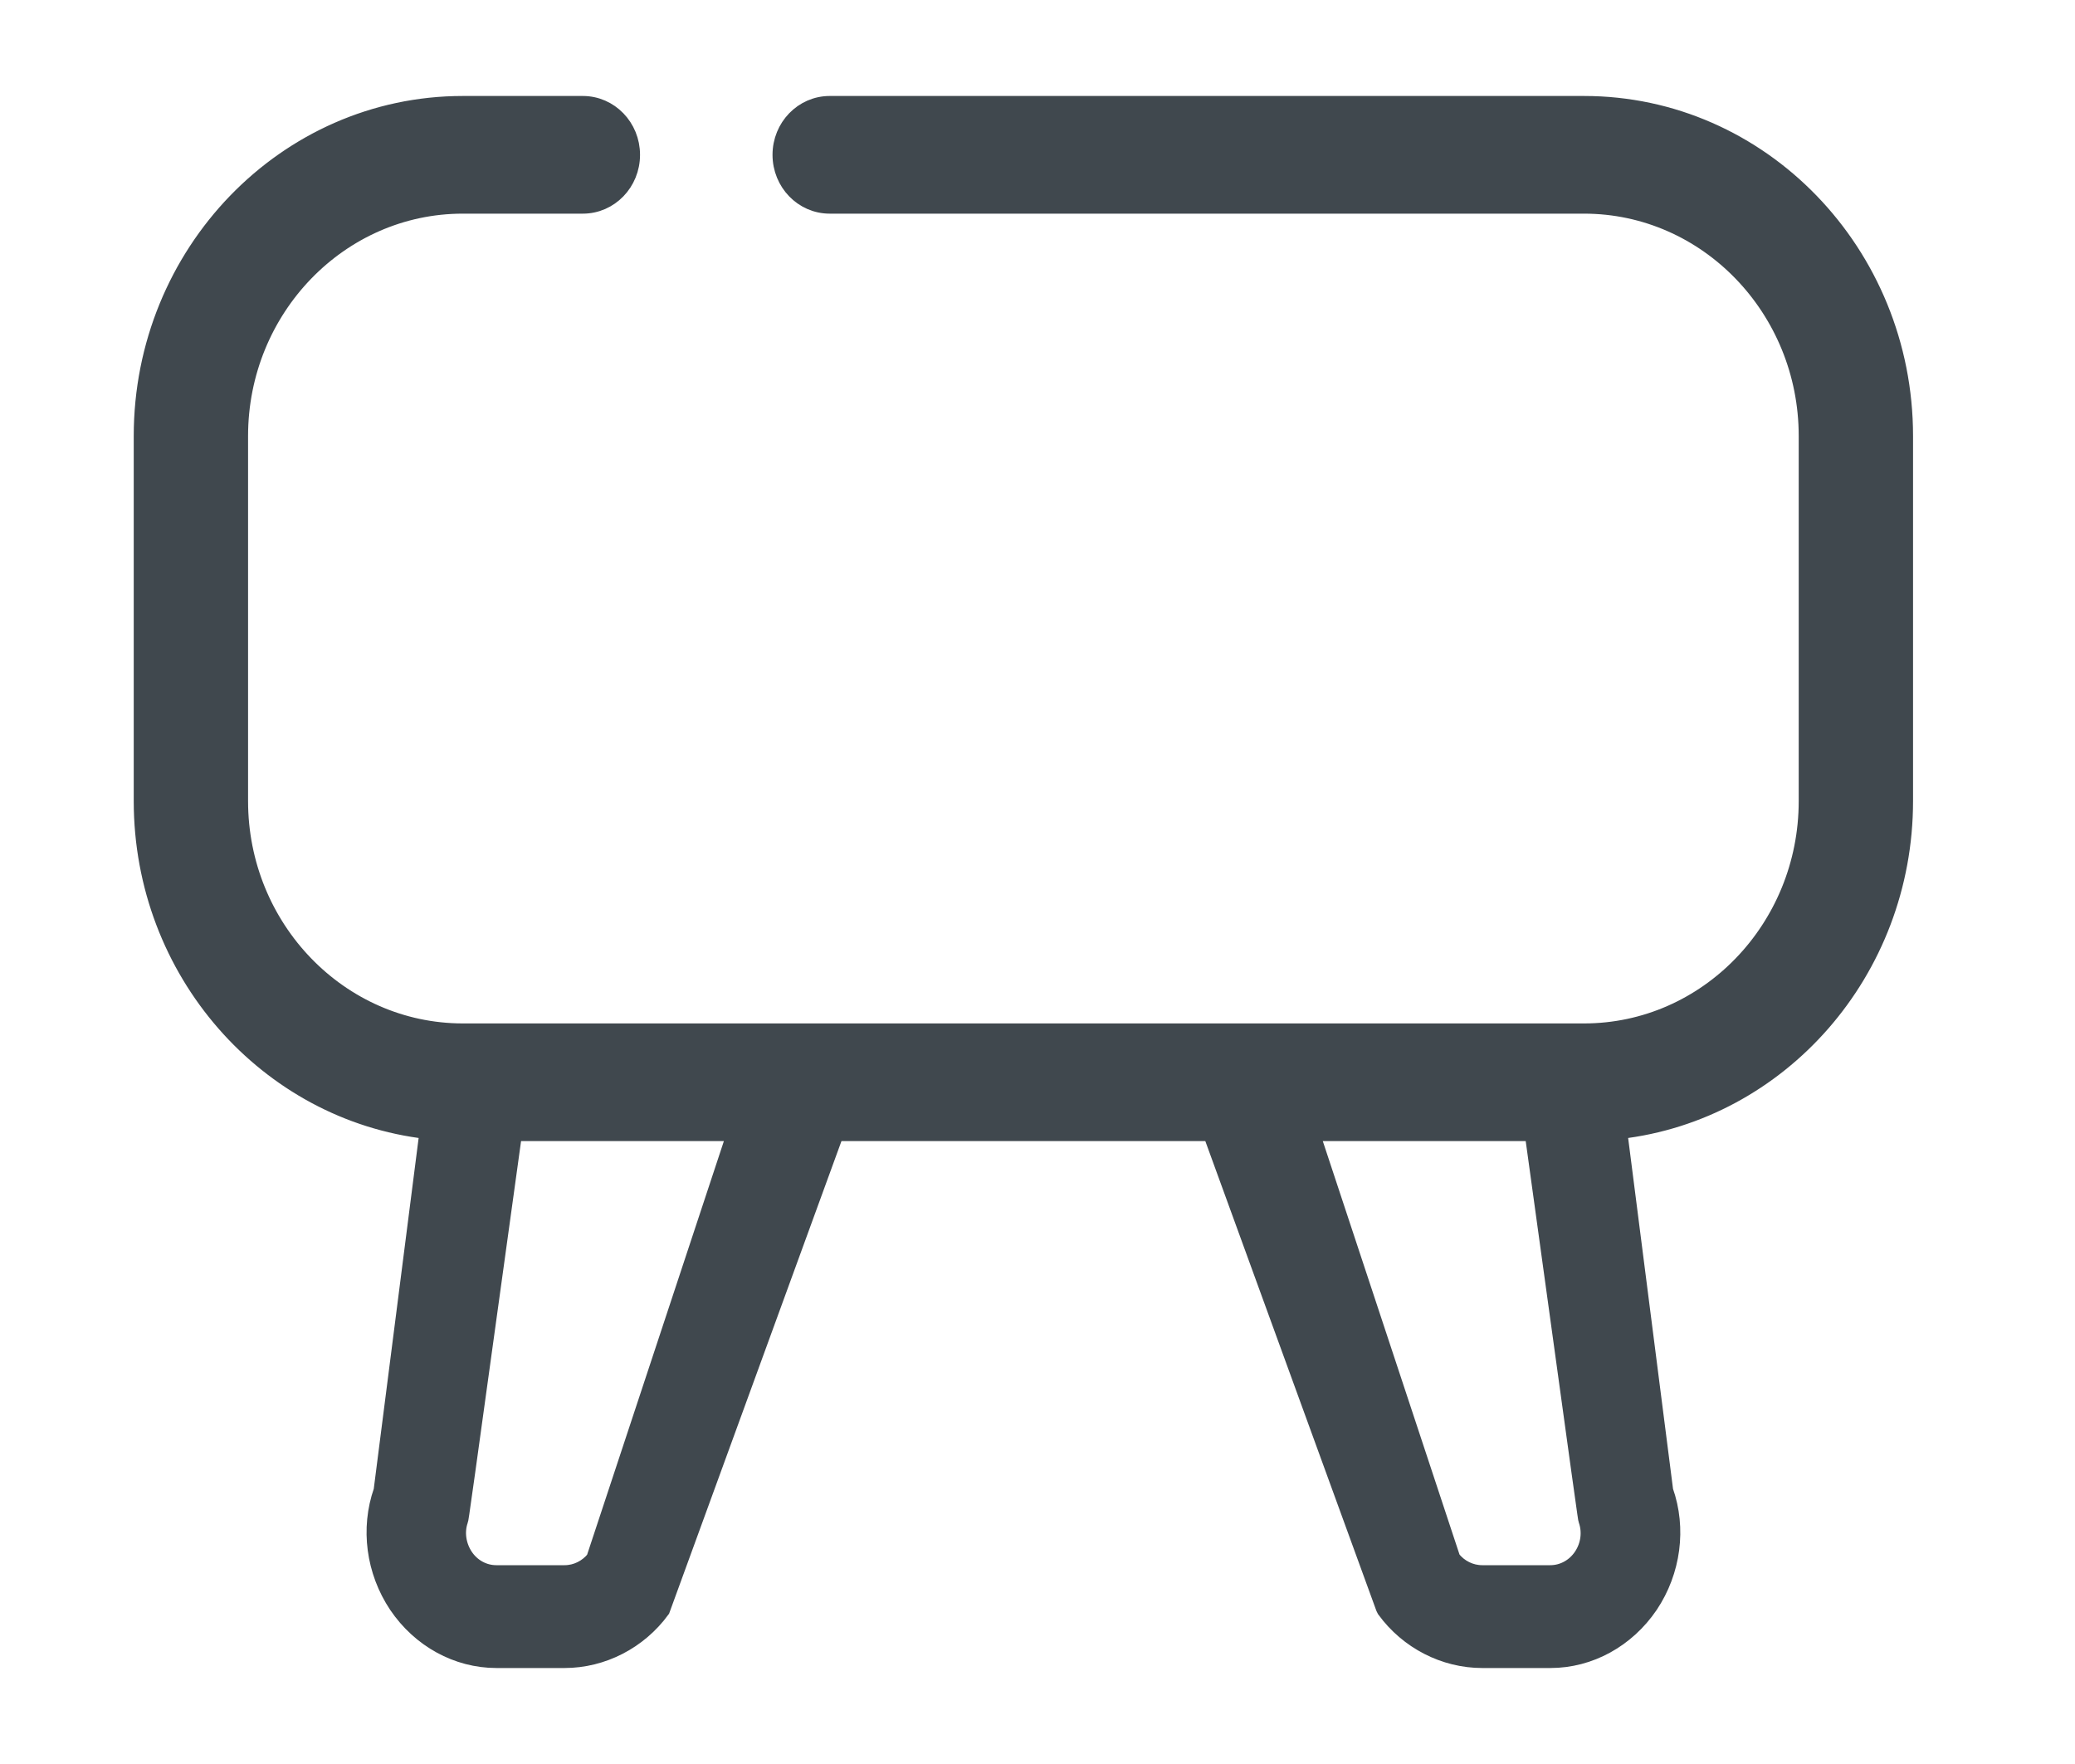 <svg xmlns="http://www.w3.org/2000/svg" width="20" height="17" viewBox="0 0 20 17">
    <g fill="none" fill-rule="evenodd">
        <path fill="#40484E" d="M13.879 13.995c-.069.103-.181.164-.3.164h-.657c-.11 0-.216-.052-.285-.14l-1.355-4.097h2.125c.512 3.715.513 3.716.517 3.726.041.115.024.244-.045.347zm-9.516.024c-.07.088-.175.14-.285.14H3.42c-.119 0-.231-.06-.3-.164-.068-.103-.086-.232-.047-.343.006-.014.007-.015.52-3.73h2.124l-1.355 4.097zM17 3.202C17 1.436 15.611 0 13.904 0H6.633c-.263 0-.476.22-.476.492s.213.492.476.492h7.271c1.182 0 2.144.995 2.144 2.218V6.72c0 1.224-.962 2.218-2.144 2.218H3.096C1.914 8.937.952 7.943.952 6.72V3.202c0-1.223.962-2.218 2.144-2.218h1.158c.263 0 .476-.22.476-.492C4.73.22 4.517 0 4.254 0H3.096C1.388 0 0 1.436 0 3.202V6.72c0 1.647 1.208 3.005 2.755 3.182l-.443 3.463c-.128.365-.073.779.147 1.108.223.33.582.527.962.527h.657c.366 0 .719-.181.94-.484l1.676-4.594h3.612l1.666 4.574.01.02c.221.303.574.484.94.484h.658c.38 0 .738-.197.962-.527.22-.329.275-.743.146-1.108l-.443-3.463C15.792 9.725 17 8.367 17 6.719V3.202z" transform="translate(1.364 1)"/>
        <path stroke="#40484E" stroke-width=".15" d="M13.879 13.995c-.069.103-.181.164-.3.164h-.657c-.11 0-.216-.052-.285-.14l-1.355-4.097h2.125c.512 3.715.513 3.716.517 3.726.041.115.024.244-.045.347zm-9.516.024c-.07.088-.175.14-.285.14H3.42c-.119 0-.231-.06-.3-.164-.068-.103-.086-.232-.047-.343.006-.014.007-.015.52-3.73h2.124l-1.355 4.097zM17 3.202C17 1.436 15.611 0 13.904 0H6.633c-.263 0-.476.22-.476.492s.213.492.476.492h7.271c1.182 0 2.144.995 2.144 2.218V6.72c0 1.224-.962 2.218-2.144 2.218H3.096C1.914 8.937.952 7.943.952 6.72V3.202c0-1.223.962-2.218 2.144-2.218h1.158c.263 0 .476-.22.476-.492C4.73.22 4.517 0 4.254 0H3.096C1.388 0 0 1.436 0 3.202V6.72c0 1.647 1.208 3.005 2.755 3.182l-.443 3.463c-.128.365-.073.779.147 1.108.223.33.582.527.962.527h.657c.366 0 .719-.181.94-.484l1.676-4.594h3.612l1.666 4.574.01.02c.221.303.574.484.94.484h.658c.38 0 .738-.197.962-.527.22-.329.275-.743.146-1.108l-.443-3.463C15.792 9.725 17 8.367 17 6.719V3.202z" transform="translate(1.364 1)"/>
    </g>
</svg>
